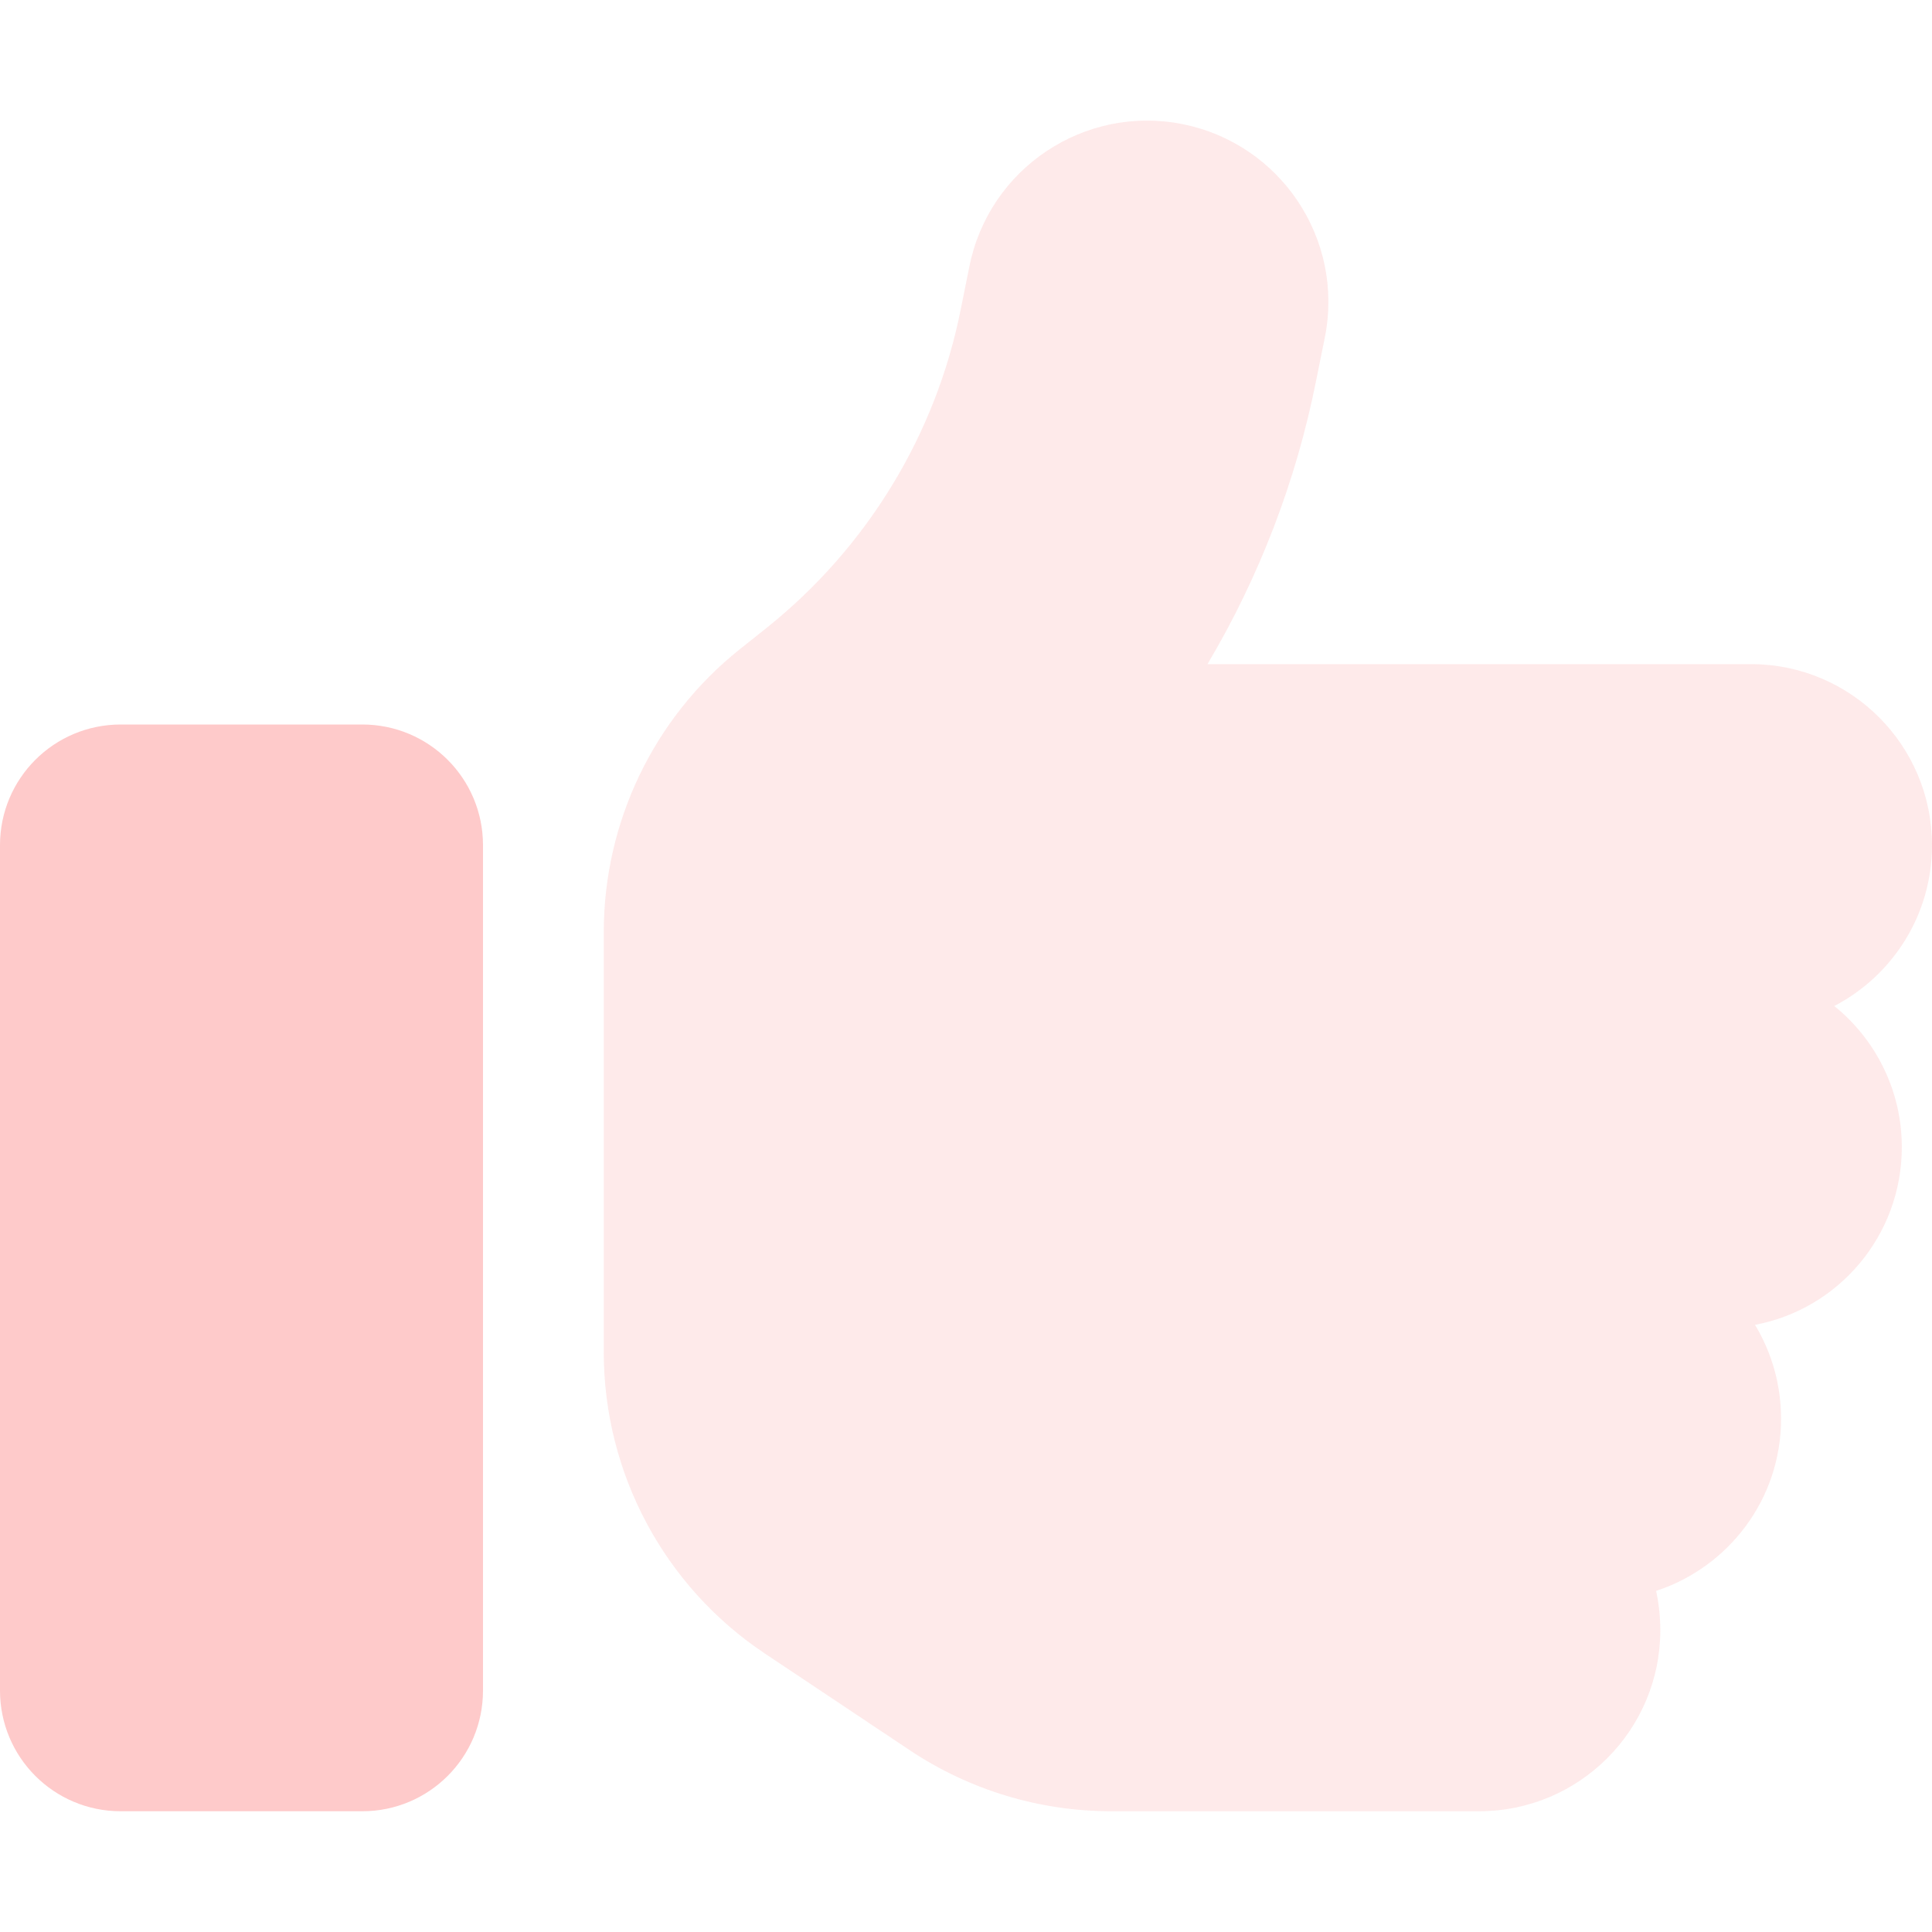 <svg fill="#fecaca" xmlns="http://www.w3.org/2000/svg" viewBox="0 0 512 512"><!--! Font Awesome Pro 6.5.1 by @fontawesome - https://fontawesome.com License - https://fontawesome.com/license (Commercial License) Copyright 2023 Fonticons, Inc. --><defs><style>.fa-secondary{opacity:.4}</style></defs><path class="fa-secondary" d="M351.1 89.4c5.2-26-11.7-51.3-37.7-56.5s-51.3 11.7-56.5 37.7L254.6 82c-6.6 33.2-24.8 63-51.2 84.2l-7.4 5.9c-22.8 18.2-36 45.8-36 75V272v48 38.3c0 32.1 16 62.1 42.7 79.9l38.5 25.7c15.8 10.5 34.3 16.1 53.3 16.1H392c26.5 0 48-21.5 48-48c0-3.6-.4-7-1.1-10.4c19.2-6.3 33.1-24.3 33.1-45.6c0-9.1-2.5-17.6-6.9-24.9c22.2-4.2 38.9-23.7 38.9-47.1c0-15.1-7-28.6-17.9-37.4c15.4-8 25.9-24.1 25.9-42.6c0-26.5-21.5-48-48-48H320c13.7-23.1 23.5-48.5 28.8-75.2l2.3-11.4z"/><path class="fa-primary" d="M0 224c0-17.7 14.3-32 32-32H96c17.7 0 32 14.3 32 32V448c0 17.7-14.3 32-32 32H32c-17.7 0-32-14.3-32-32V224z"/></svg>